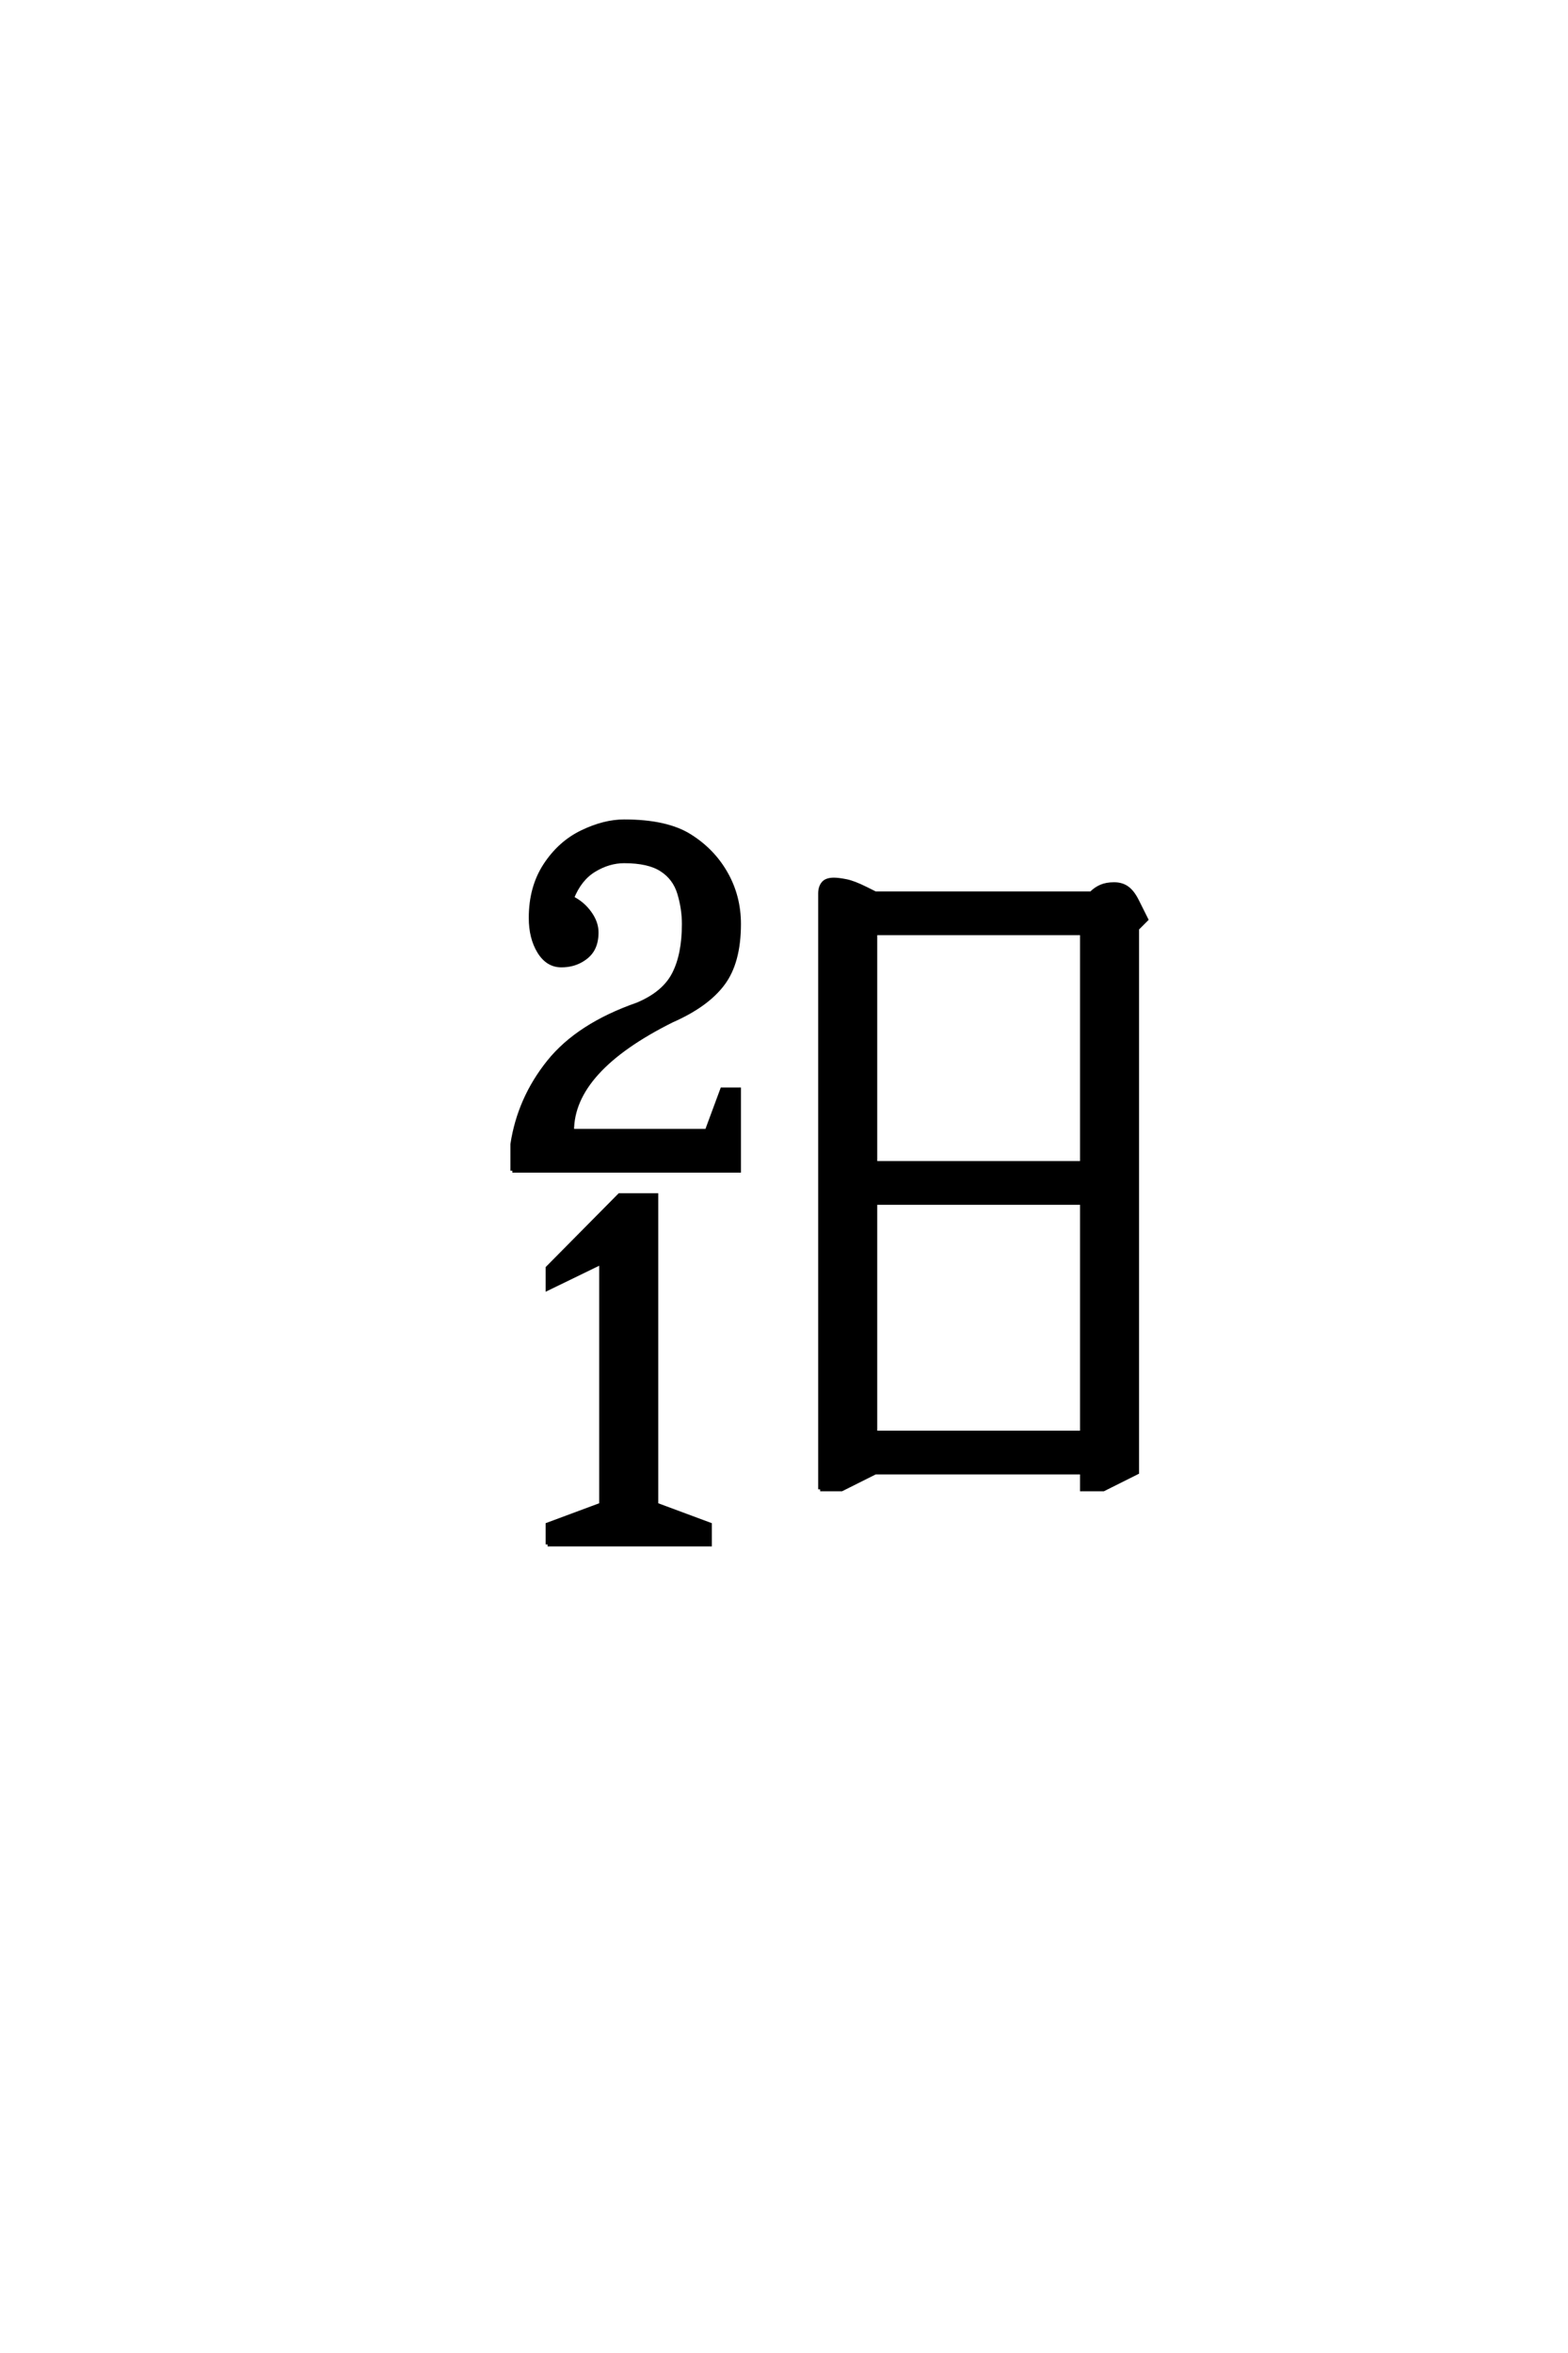 <?xml version='1.0' encoding='UTF-8'?>
<!DOCTYPE svg PUBLIC "-//W3C//DTD SVG 1.0//EN"
    "http://www.w3.org/TR/2001/REC-SVG-20010904/DTD/svg10.dtd">

<svg xmlns='http://www.w3.org/2000/svg' version='1.0'
     width='40.0' height='60.0'>

 <g transform='scale(0.1 -0.1) translate(110.0 -370.0)'>
  <path d='M20.703 71.484
L20.703 78.219
Q22.469 89.844 29.984 99.219
Q37.5 108.594 52.641 113.875
Q59.375 116.703 61.906 121.625
Q64.453 126.562 64.453 134.375
Q64.453 138.281 63.281 142.188
Q62.109 146.094 58.781 148.234
Q55.469 150.391 49.219 150.391
Q45.312 150.391 41.594 148.141
Q37.891 145.906 35.938 141.016
Q38.672 139.656 40.422 137.203
Q42.188 134.766 42.188 132.234
Q42.188 129.688 41.203 127.922
Q40.234 126.172 38.078 125
Q35.938 123.828 33.203 123.828
Q29.688 123.828 27.531 127.344
Q25.391 130.859 25.391 135.938
Q25.391 143.75 29.094 149.406
Q32.812 155.078 38.469 157.812
Q44.141 160.547 49.219 160.547
Q60.062 160.547 65.969 156.828
Q71.875 153.125 75.188 147.266
Q78.516 141.406 78.516 134.375
Q78.516 124.609 74.406 119.141
Q70.312 113.672 61.422 109.766
Q35.938 97.078 35.938 81.641
L70.312 81.641
L74.219 92.188
L78.516 92.188
L78.516 71.484
L20.703 71.484
L20.703 71.484
M29.688 -23.828
L29.688 -18.75
L43.359 -13.672
L43.359 48.047
L29.688 41.406
L29.688 46.688
L48.047 65.234
L57.422 65.234
L57.422 -13.672
L71.094 -18.75
L71.094 -23.828
L29.688 -23.828
L29.688 -23.828
M99.219 -9.766
L99.219 142.188
Q99.219 143.75 100 144.719
Q100.781 145.703 102.734 145.703
Q103.906 145.703 105.859 145.312
Q107.812 144.922 110.938 143.359
L113.281 142.188
L168.359 142.188
Q169.531 143.359 170.891 143.938
Q172.266 144.531 174.219 144.531
Q176.172 144.531 177.531 143.547
Q178.906 142.578 180.078 140.234
L182.422 135.547
L180.078 133.203
L180.078 -5.469
L171.484 -9.766
L166.016 -9.766
L166.016 -5.469
L113.281 -5.469
L104.688 -9.766
L99.219 -9.766
L99.219 -9.766
M113.281 4.688
L166.016 4.688
L166.016 63.281
L113.281 63.281
L113.281 4.688
L113.281 4.688
M113.281 73.438
L166.016 73.438
L166.016 132.031
L113.281 132.031
L113.281 73.438
'
        style='fill: #000000; stroke: #000000'/>

 </g>
</svg>
